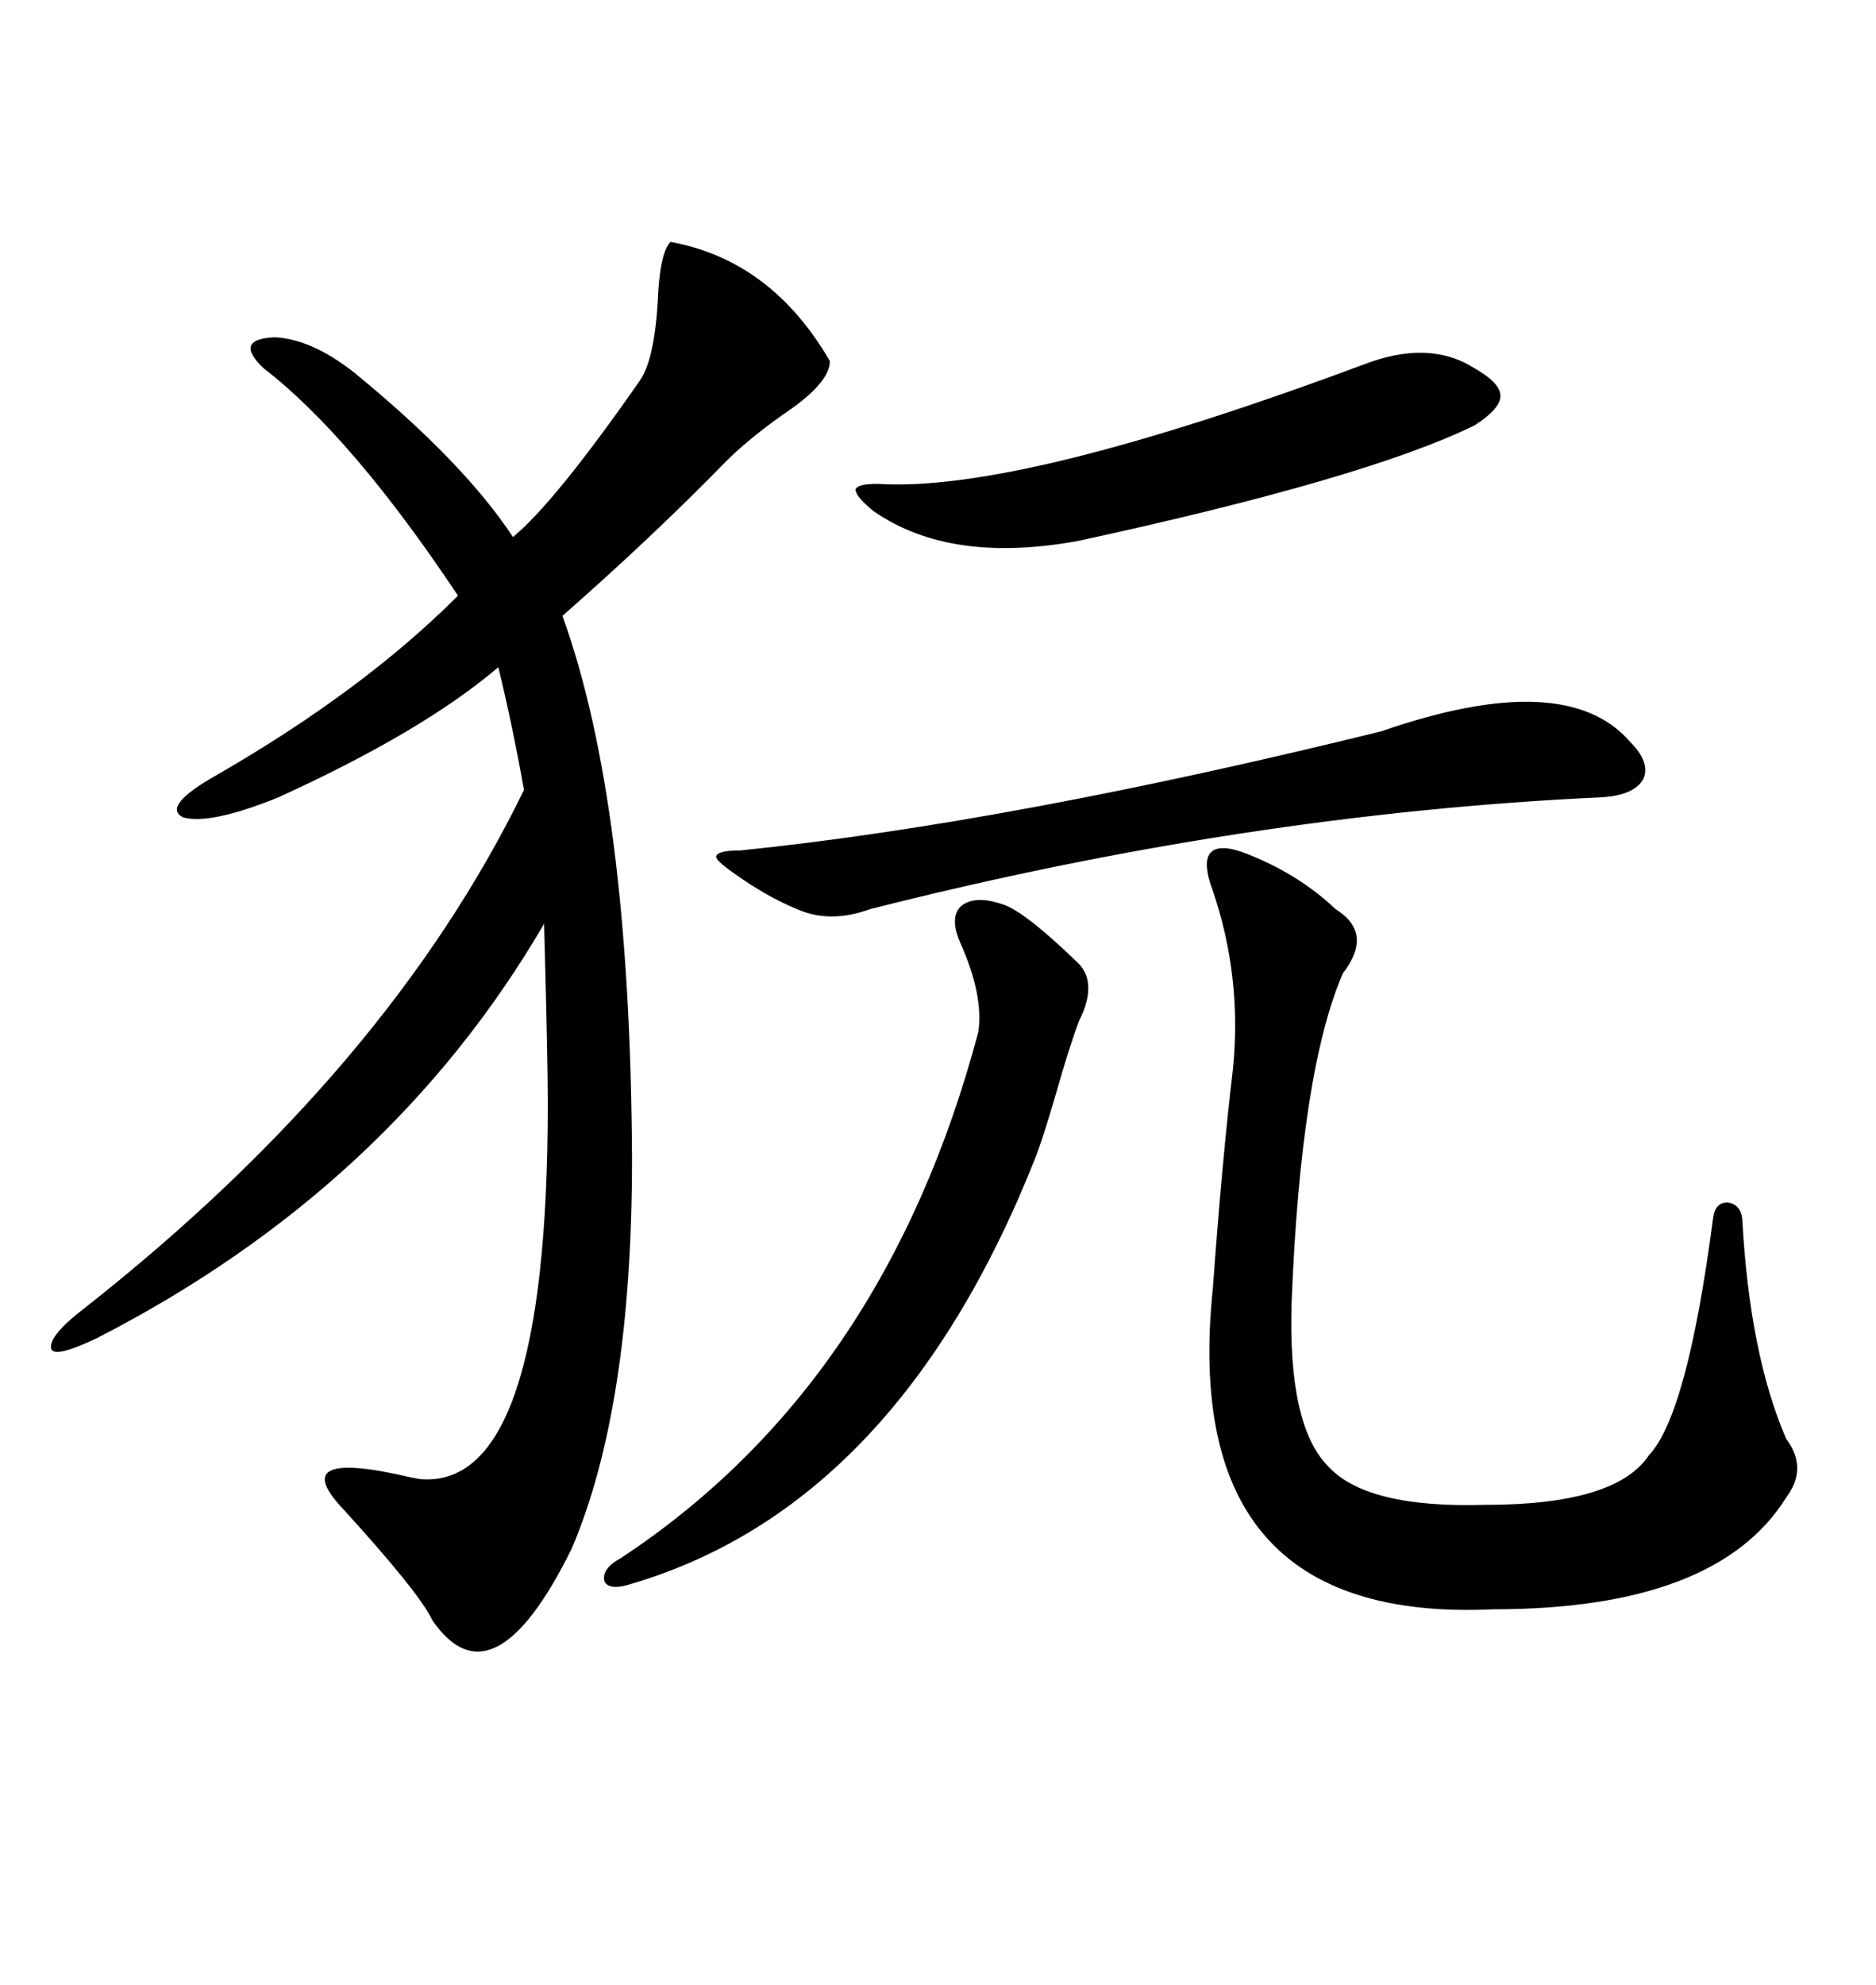 <svg xmlns="http://www.w3.org/2000/svg" xmlns:xlink="http://www.w3.org/1999/xlink" width="300" height="317.285"><path d="M107.23 38.67L107.23 38.67Q123.34 41.60 132.71 57.71L132.71 57.71Q132.71 60.94 126.56 65.33L126.56 65.33Q120.12 69.73 116.02 73.83L116.02 73.83Q104.30 85.84 89.94 98.44L89.94 98.44Q100.78 128.32 101.07 185.16L101.07 185.16Q101.07 225 91.41 247.56L91.41 247.56Q78.81 273.05 69.14 258.98L69.14 258.98Q67.09 254.59 54.79 241.11L54.79 241.11Q45.70 231.45 65.63 236.13L65.63 236.13Q67.09 236.43 67.38 236.43L67.38 236.43Q87.60 237.89 87.60 176.37L87.60 176.37Q87.60 169.34 87.01 147.66L87.01 147.66Q62.40 189.84 15.53 213.87L15.53 213.87Q8.79 217.09 8.20 215.63L8.20 215.63Q7.62 213.57 13.77 208.89L13.77 208.89Q62.11 170.80 83.79 126.27L83.79 126.27Q82.03 116.31 79.69 106.64L79.69 106.64Q67.68 116.89 44.53 127.44L44.53 127.44Q33.69 131.84 29.30 130.66L29.30 130.66Q25.78 128.91 34.57 123.93L34.57 123.93Q58.01 110.45 73.24 95.21L73.24 95.21Q56.25 69.73 42.19 58.89L42.19 58.89Q37.21 54.20 43.95 53.91L43.95 53.91Q49.80 54.20 56.54 59.47L56.54 59.47Q74.12 73.83 82.03 85.84L82.03 85.84Q88.77 80.27 102.25 60.94L102.25 60.94Q104.59 57.71 105.18 48.34L105.18 48.34Q105.47 40.43 107.23 38.67ZM213.57 145.31L213.57 145.31Q219.73 149.12 214.75 155.57L214.75 155.57Q208.01 171.09 206.54 208.30L206.54 208.30Q205.96 227.93 212.40 234.38L212.40 234.38Q218.55 241.11 237.60 240.53L237.60 240.53Q258.40 240.53 263.67 232.62L263.67 232.62Q269.82 226.17 273.93 194.82L273.93 194.82Q274.22 192.19 276.27 192.19L276.27 192.19Q278.32 192.48 278.61 194.82L278.61 194.82Q279.79 216.50 285.64 229.98L285.64 229.98Q289.16 234.67 285.64 239.36L285.64 239.36Q274.51 257.23 238.77 257.23L238.77 257.23Q188.38 259.57 193.95 205.96L193.95 205.96Q195.41 185.74 197.17 170.80L197.17 170.80Q198.63 156.15 193.95 142.38L193.95 142.38Q192.19 137.70 193.65 136.23L193.65 136.23Q195.12 134.77 199.51 136.52L199.51 136.52Q207.71 139.75 213.57 145.31ZM118.36 135.94L118.36 135.94Q161.43 131.54 220.90 116.89L220.90 116.89Q250.49 106.64 260.74 118.65L260.74 118.65Q263.96 121.88 262.79 124.51L262.79 124.51Q261.33 127.15 256.05 127.44L256.05 127.44Q199.22 130.08 139.16 145.31L139.16 145.31Q132.71 147.66 127.44 145.31L127.44 145.31Q122.46 143.26 117.19 139.45L117.19 139.45Q114.26 137.40 114.55 136.82L114.55 136.82Q114.84 135.94 118.36 135.94ZM160.84 144.73L160.84 144.73Q164.36 146.19 171.97 153.52L171.97 153.52Q175.78 156.74 172.56 163.18L172.56 163.18Q171.09 166.99 168.75 175.20L168.75 175.20Q166.70 182.23 165.53 185.16L165.53 185.16Q143.55 240.53 101.07 253.13L101.07 253.13Q97.56 254.30 96.68 252.83L96.68 252.83Q96.09 250.78 99.32 249.02L99.32 249.02Q141.50 221.19 156.45 164.94L156.45 164.94Q157.32 159.08 153.52 150.59L153.52 150.59Q151.76 146.48 153.81 144.73L153.81 144.73Q156.15 142.97 160.84 144.73ZM217.97 58.30L217.97 58.30Q228.52 54.20 235.84 58.89L235.84 58.89Q239.94 61.23 239.94 63.28L239.94 63.28Q239.94 65.33 235.84 67.97L235.84 67.97Q218.55 76.46 172.56 86.43L172.56 86.43Q152.05 90.23 139.75 81.74L139.75 81.74Q136.82 79.39 136.82 78.22L136.82 78.22Q137.11 77.34 140.33 77.34L140.33 77.34Q162.89 78.81 217.97 58.30Z"/></svg>